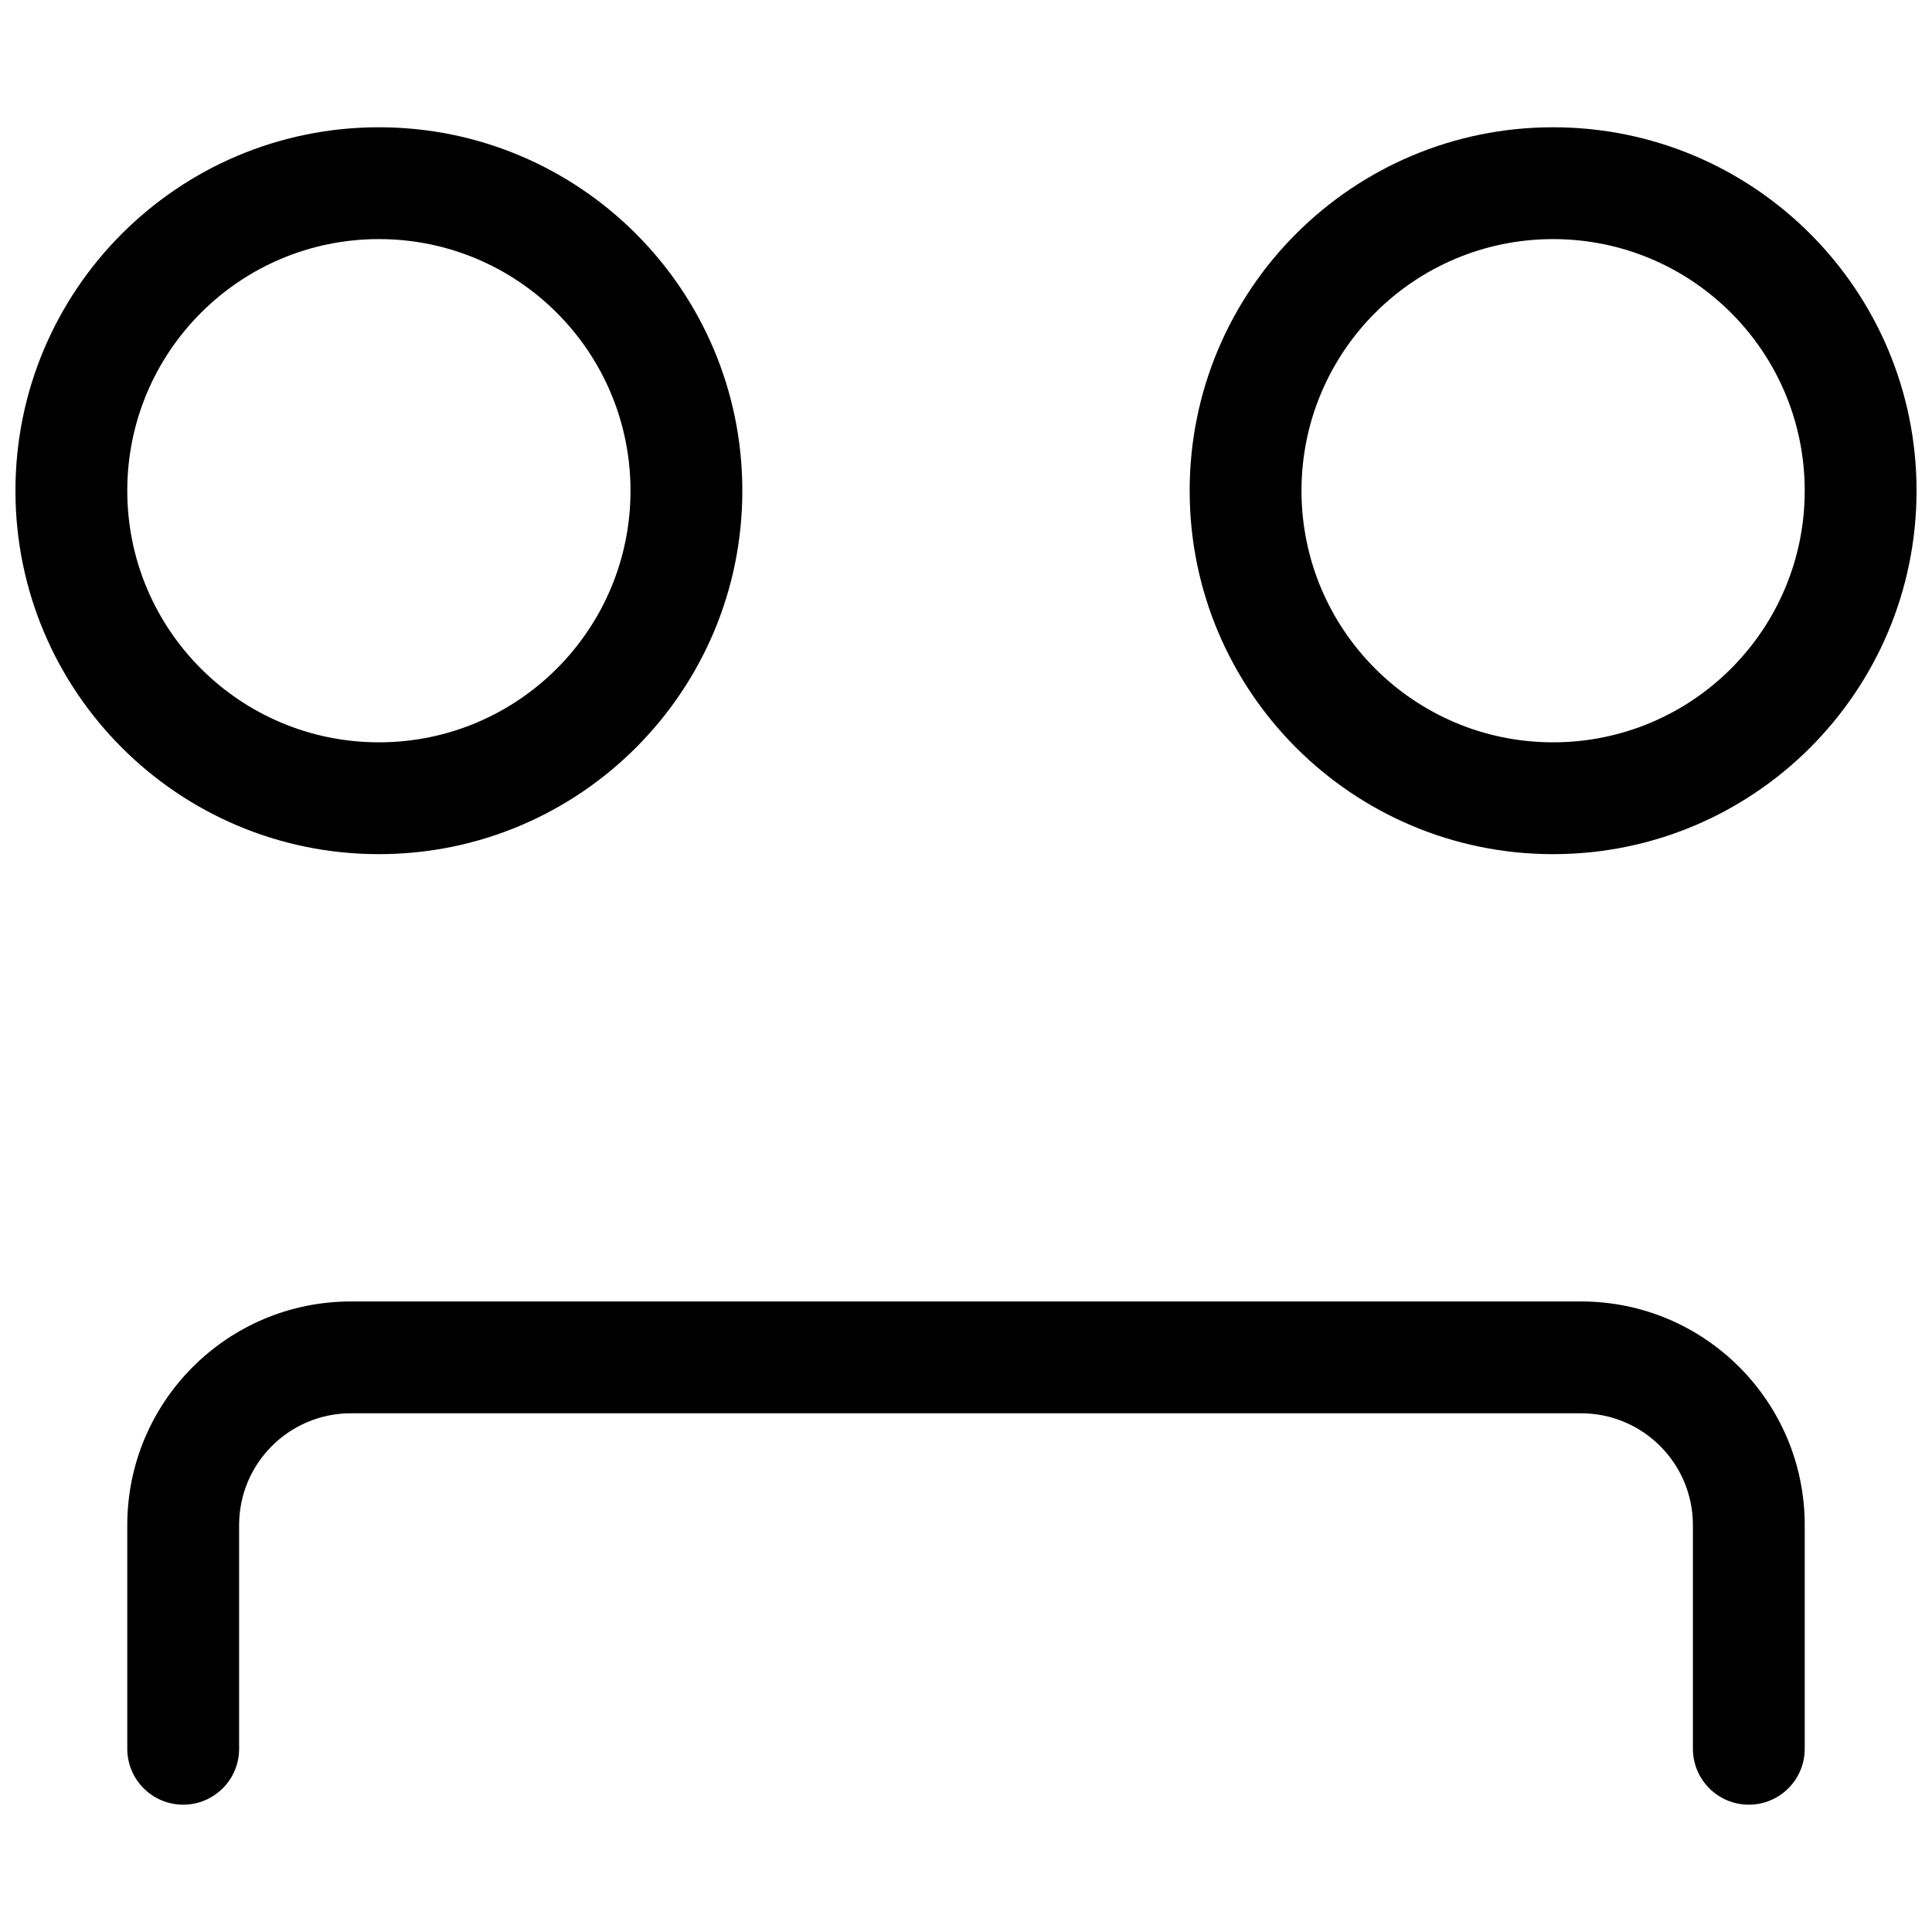 <?xml version="1.0" encoding="UTF-8"?>
<!-- Uploaded to: SVG Repo, www.svgrepo.com, Generator: SVG Repo Mixer Tools -->
<svg width="800px" height="800px" version="1.1" viewBox="144 144 512 512" xmlns="http://www.w3.org/2000/svg">
 <defs>
  <clipPath id="a">
   <path d="m148.09 177h503.81v446h-503.81z"/>
  </clipPath>
 </defs>
 <g clip-path="url(#a)">
  <path d="m244.41 370.36c-53.195 0-96.316-43.121-96.316-96.316s43.121-96.316 96.316-96.316c53.195 0 96.316 43.121 96.316 96.316s-43.121 96.316-96.316 96.316zm0-29.637c36.828 0 66.68-29.855 66.68-66.68 0-36.828-29.852-66.68-66.68-66.68s-66.68 29.852-66.68 66.68c0 36.824 29.852 66.68 66.68 66.68zm311.18 29.637c-53.191 0-96.316-43.121-96.316-96.316s43.125-96.316 96.316-96.316c53.195 0 96.316 43.121 96.316 96.316s-43.121 96.316-96.316 96.316zm0-29.637c36.828 0 66.68-29.855 66.68-66.68 0-36.828-29.852-66.68-66.68-66.68-36.824 0-66.68 29.852-66.68 66.68 0 36.824 29.855 66.68 66.68 66.68zm37.047 266.72v-59.27c0-16.371-13.27-29.637-29.637-29.637h-326c-16.367 0-29.633 13.266-29.633 29.637v59.27c0 8.184-6.637 14.816-14.82 14.816s-14.816-6.633-14.816-14.816v-59.27c0-32.738 26.535-59.273 59.27-59.273h326c32.734 0 59.27 26.535 59.27 59.273v59.27c0 8.184-6.633 14.816-14.816 14.816-8.184 0-14.816-6.633-14.816-14.816z"/>
 </g>
</svg>